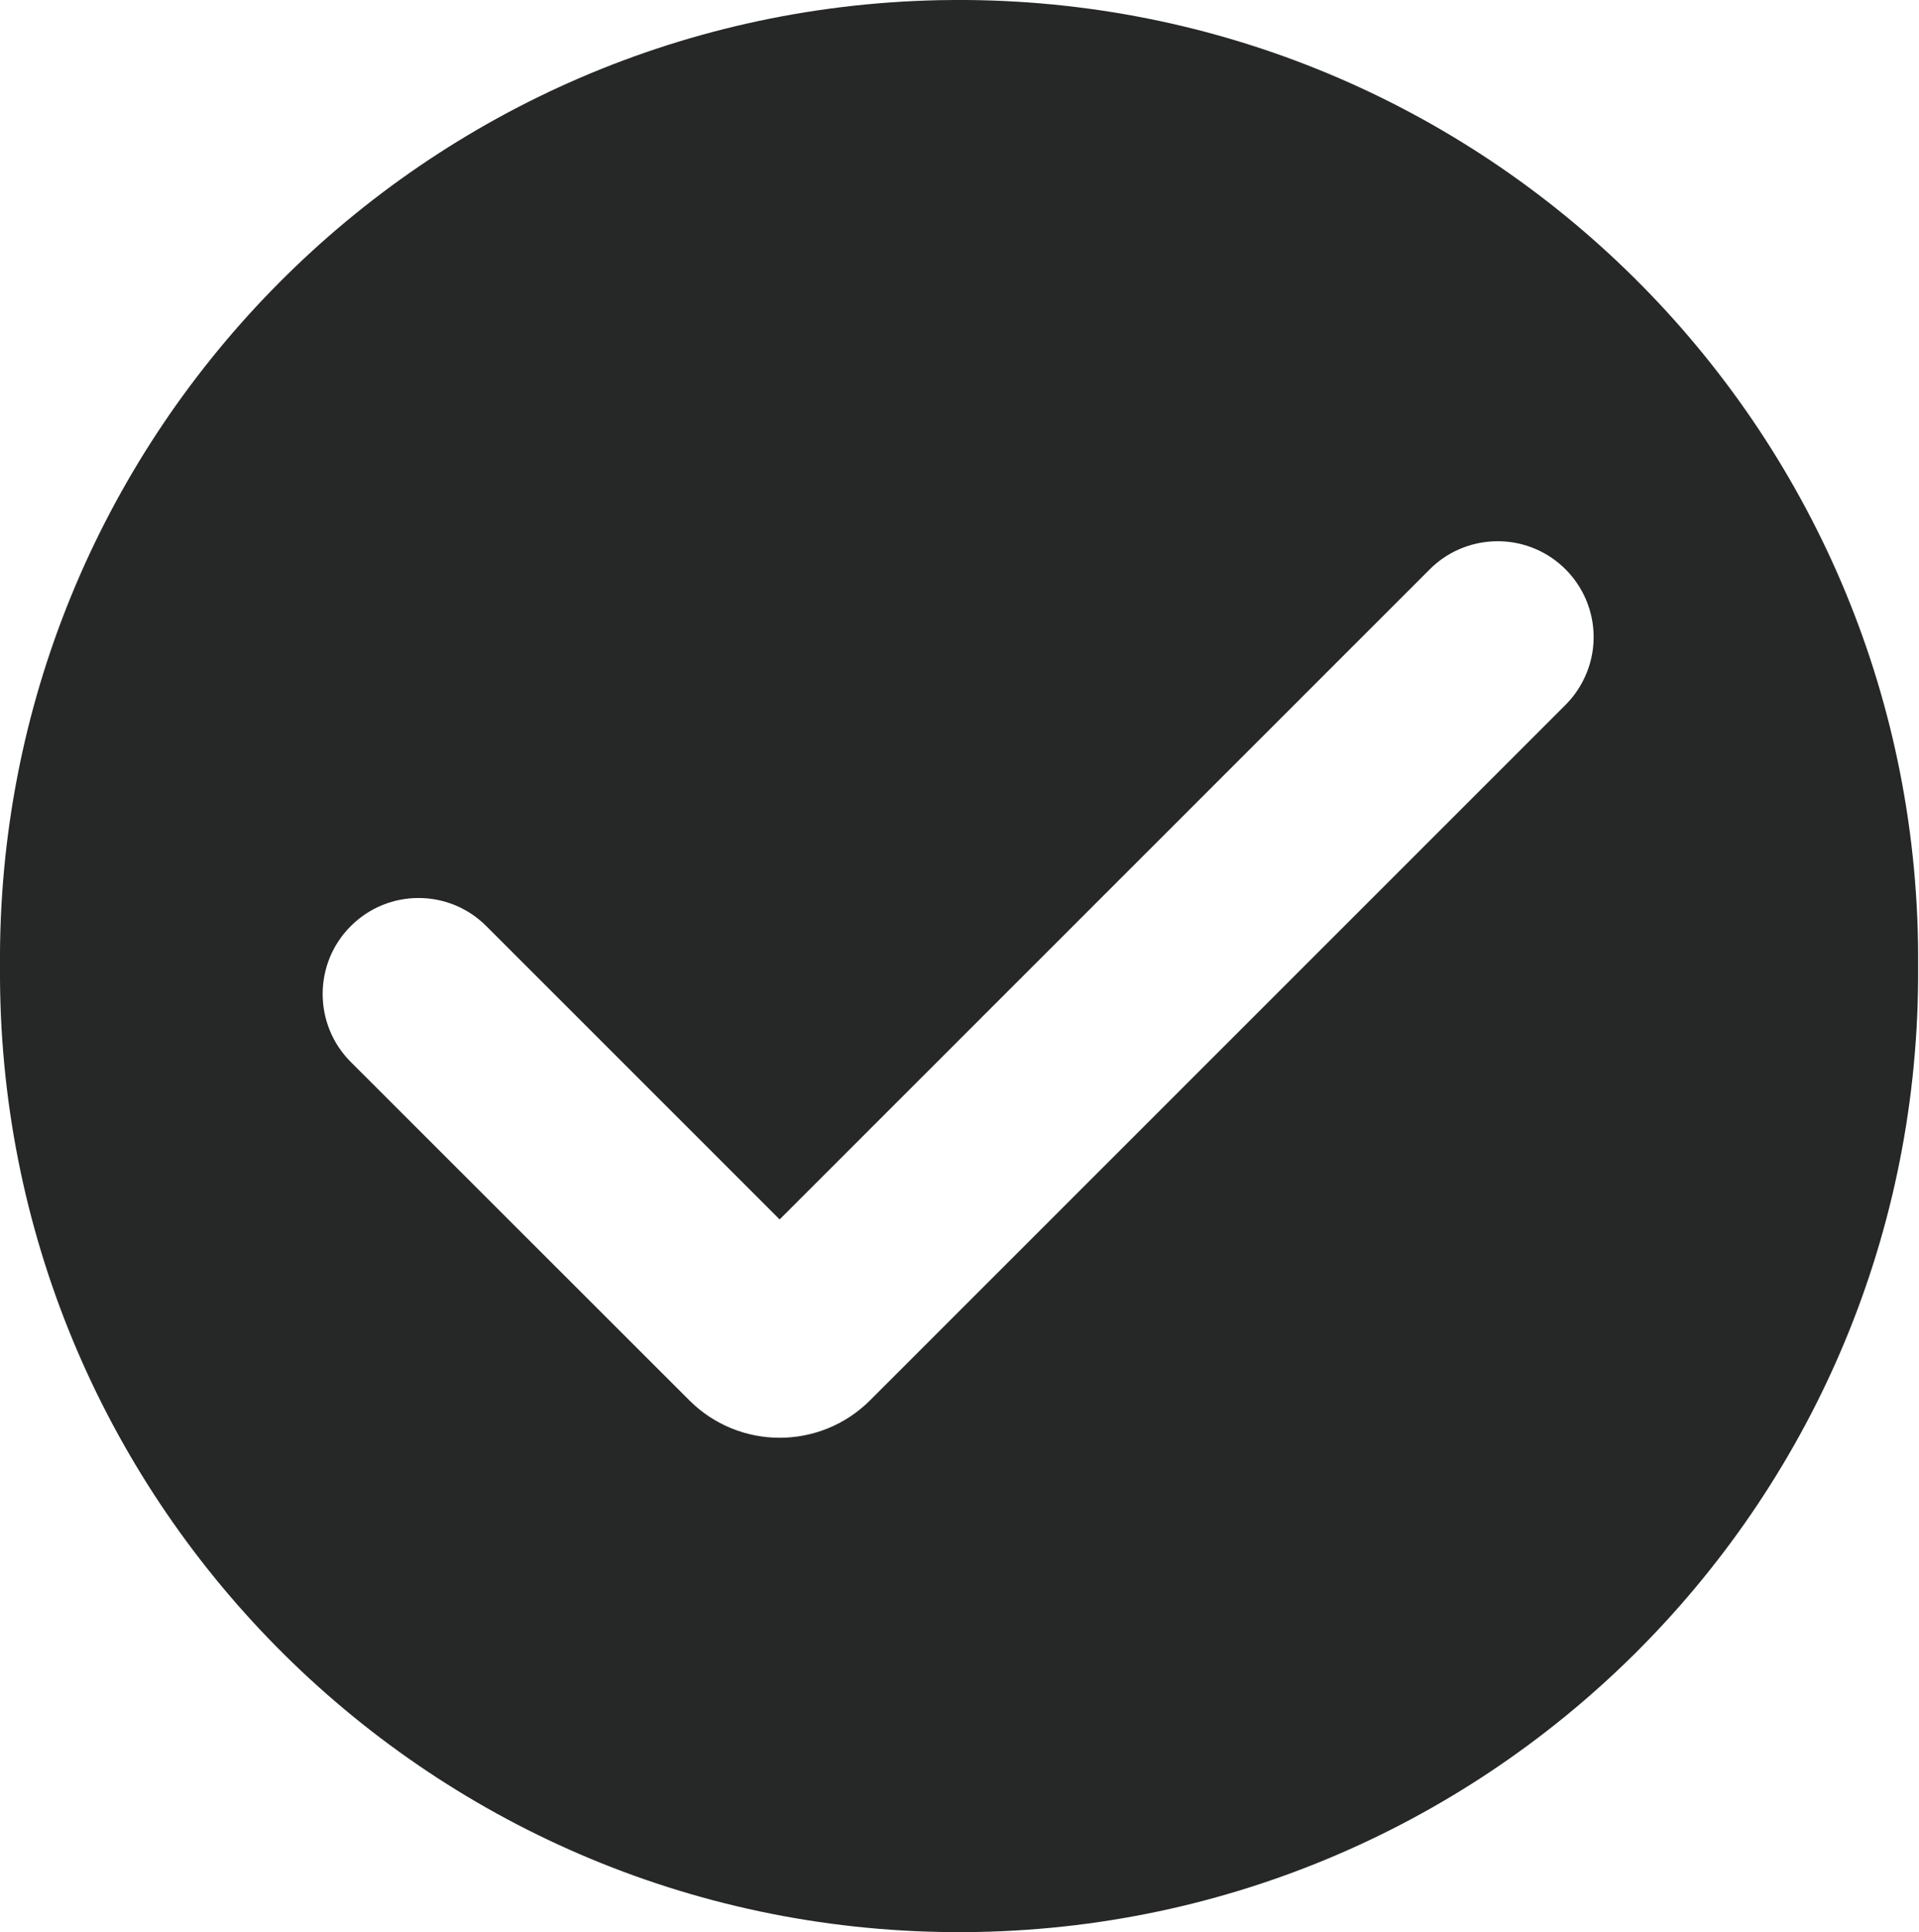 <?xml version="1.0" encoding="UTF-8" standalone="no"?><svg xmlns="http://www.w3.org/2000/svg" xmlns:xlink="http://www.w3.org/1999/xlink" fill="#000000" height="44" preserveAspectRatio="xMidYMid meet" version="1" viewBox="0.0 0.0 43.7 44.0" width="43.7" zoomAndPan="magnify"><defs><clipPath id="a"><path d="M 0 0 L 43.68 0 L 43.68 44 L 0 44 Z M 0 0"/></clipPath></defs><g><g clip-path="url(#a)" id="change1_1"><path d="M 34.008 12.328 C 35.215 12.273 36.234 13.207 36.289 14.414 C 36.316 15.023 36.082 15.621 35.648 16.055 L 19.816 31.887 C 18.676 33.027 16.832 33.027 15.695 31.887 L 7.98 24.176 C 7.133 23.32 7.137 21.934 7.992 21.086 C 8.844 20.238 10.219 20.238 11.07 21.086 L 17.754 27.77 L 32.559 12.965 C 32.945 12.578 33.461 12.352 34.008 12.328 Z M 21.379 0.004 C 9.43 0.258 -0.094 10.066 0 22.016 C -0.078 34.078 9.637 43.922 21.699 44 C 33.762 44.078 43.602 34.363 43.68 22.301 C 43.684 22.207 43.684 22.109 43.68 22.016 C 43.777 9.953 34.078 0.098 22.016 0 C 21.805 0 21.59 0 21.379 0.004" fill="#252827"/></g></g></svg>